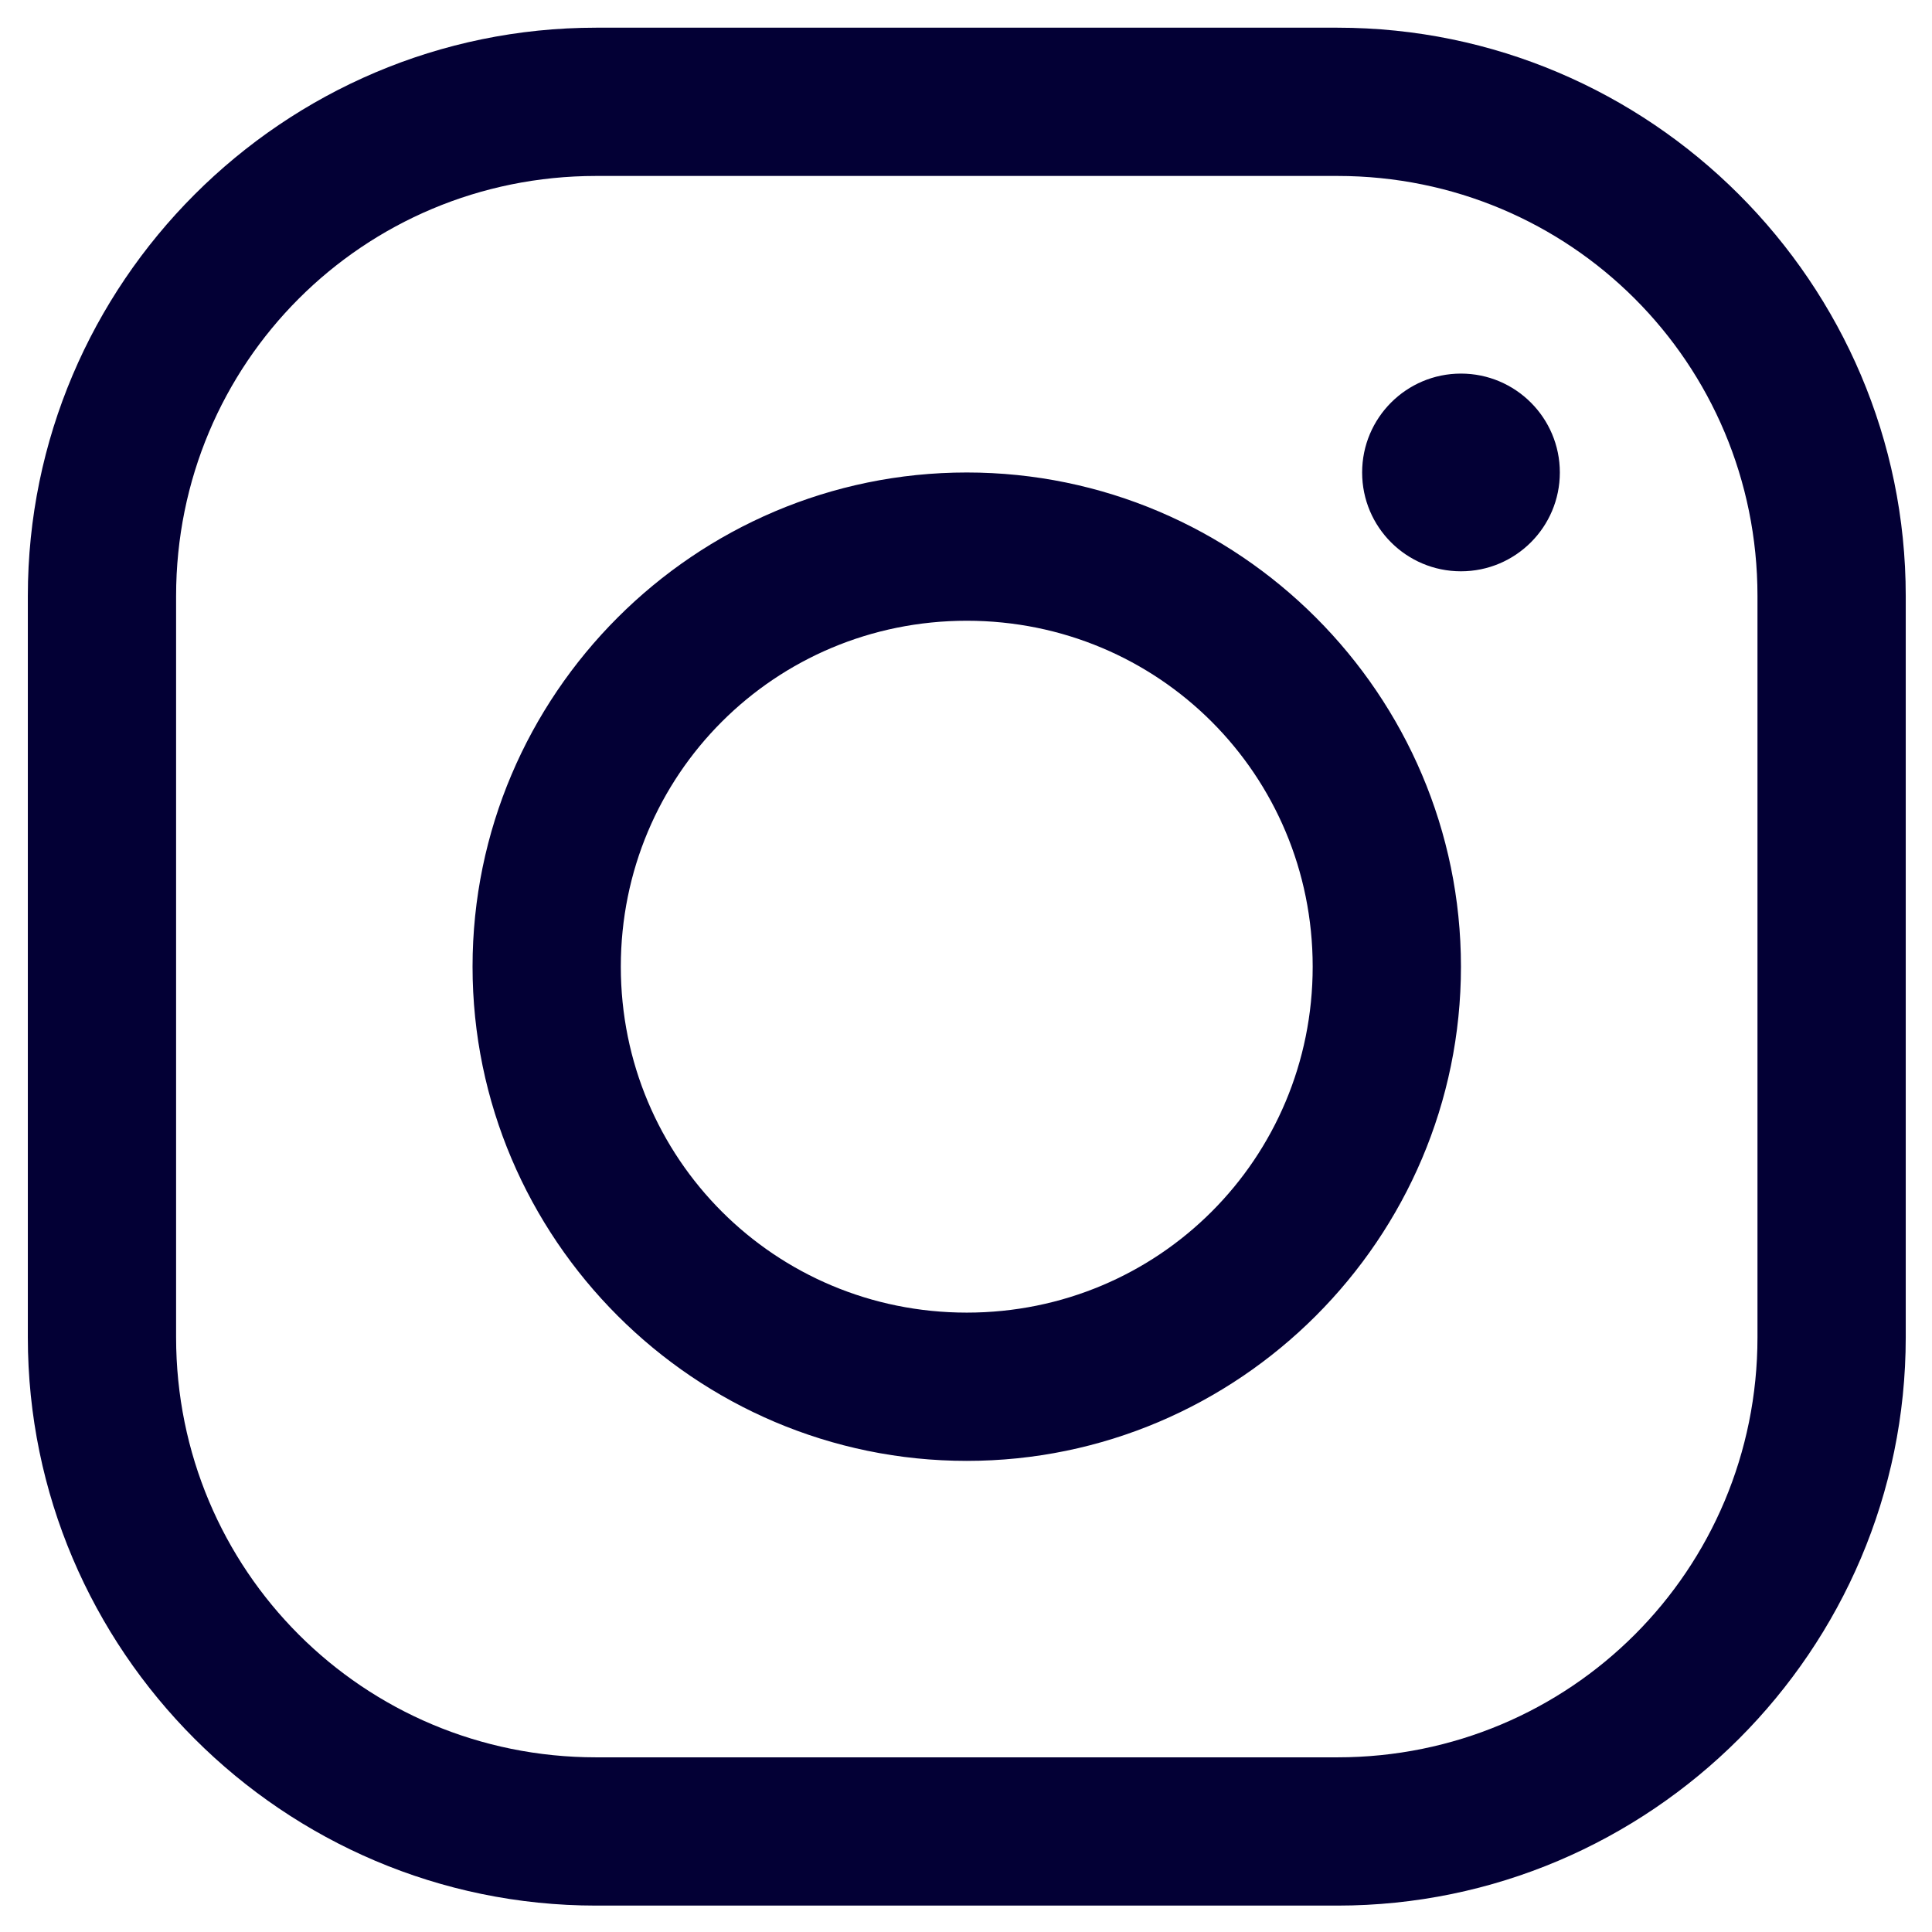 <svg width="27" height="27" viewBox="0 0 27 27" fill="none" xmlns="http://www.w3.org/2000/svg">
<path d="M8.331 0.387C3.957 0.387 0.389 3.955 0.389 8.329V18.689C0.389 23.063 3.957 26.631 8.331 26.631H18.691C23.064 26.631 26.633 23.063 26.633 18.689V8.329C26.633 3.955 23.064 0.387 18.691 0.387H8.331ZM8.331 2.459H18.691C21.944 2.459 24.561 5.075 24.561 8.329V18.689C24.561 21.943 21.944 24.559 18.691 24.559H8.331C5.077 24.559 2.461 21.943 2.461 18.689V8.329C2.461 5.075 5.076 2.459 8.331 2.459ZM20.417 5.221C19.654 5.221 19.036 5.84 19.036 6.603C19.036 7.366 19.654 7.984 20.417 7.984C21.18 7.984 21.799 7.366 21.799 6.603C21.799 5.84 21.18 5.221 20.417 5.221ZM13.511 6.603C9.709 6.603 6.604 9.707 6.604 13.509C6.604 17.311 9.709 20.416 13.511 20.416C17.313 20.416 20.417 17.311 20.417 13.509C20.417 9.707 17.313 6.603 13.511 6.603ZM13.511 8.675C16.193 8.675 18.345 10.827 18.345 13.509C18.345 16.191 16.193 18.344 13.511 18.344C10.829 18.344 8.676 16.191 8.676 13.509C8.676 10.827 10.829 8.675 13.511 8.675Z" fill="#030035"/>
</svg>
